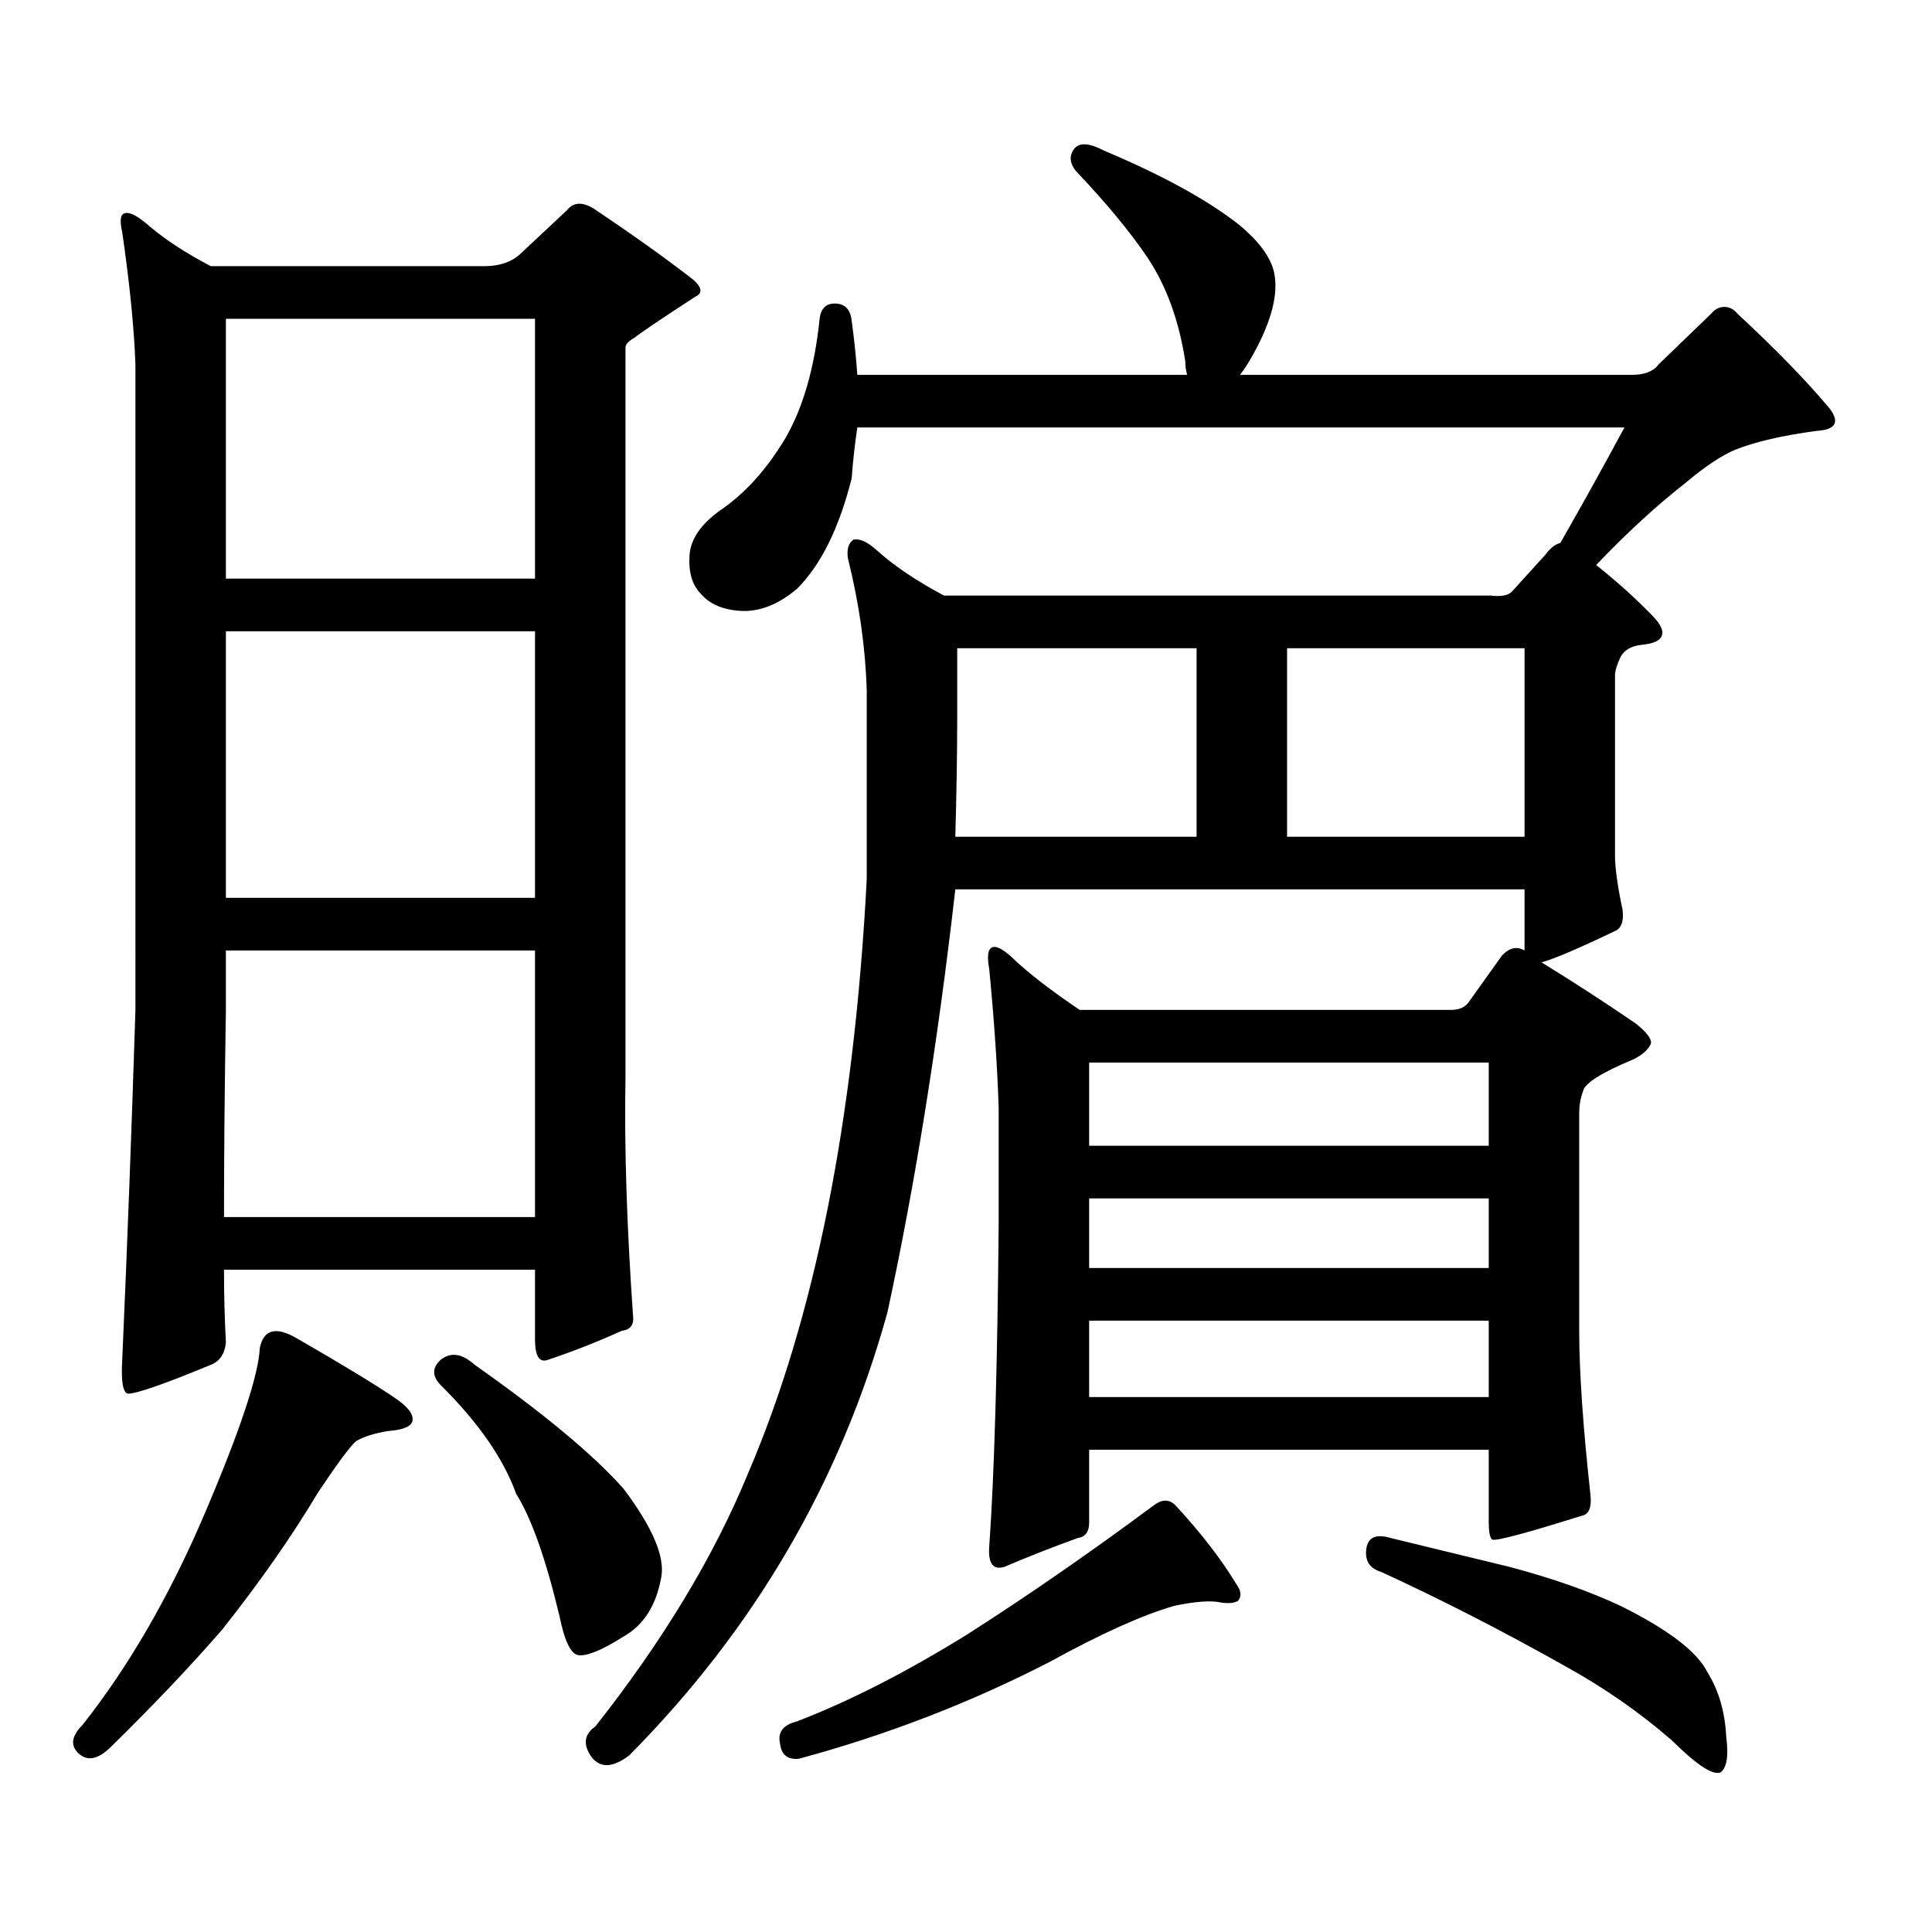 <?xml version="1.0" encoding="utf-8"?>
<!-- Generator: Adobe Illustrator 16.0.0, SVG Export Plug-In . SVG Version: 6.00 Build 0)  -->
<!DOCTYPE svg PUBLIC "-//W3C//DTD SVG 1.1//EN" "http://www.w3.org/Graphics/SVG/1.1/DTD/svg11.dtd">
<svg version="1.1" id="图层_1" xmlns="http://www.w3.org/2000/svg" xmlns:xlink="http://www.w3.org/1999/xlink" x="0px" y="0px"
	 width="1000px" height="1000px" viewBox="0 0 1000 1000" enable-background="new 0 0 1000 1000" xml:space="preserve">
<path d="M153.021,692.359c23.414,13.485,40.319,23.73,50.73,30.762c7.149,4.696,10.396,8.789,9.756,12.305
	c-0.655,2.938-4.878,4.696-12.683,5.273c-7.164,1.181-12.683,2.938-16.585,5.273c-3.262,2.938-9.756,11.728-19.512,26.367
	c-13.658,22.852-30.243,46.582-49.755,71.191c-16.265,18.745-35.456,38.96-57.56,60.645c-6.509,6.44-12.042,7.607-16.585,3.516
	c-4.558-4.106-3.902-9.092,1.951-14.941c24.055-30.474,45.197-67.1,63.413-109.863c18.201-42.765,27.637-71.191,28.292-85.254
	C136.436,688.267,142.609,686.509,153.021,692.359z M323.748,557.887c-0.655,35.156,0.641,76.176,3.902,123.047
	c0.641,4.696-1.311,7.333-5.854,7.91c-13.018,5.863-25.7,10.849-38.048,14.941c-4.558,1.758-6.829-1.758-6.829-10.547v-36.035
	H115.948c0,12.895,0.32,25.488,0.976,37.793c-0.655,5.863-3.262,9.668-7.805,11.426c-24.069,9.97-38.383,14.941-42.926,14.941
	c-2.606-0.577-3.582-6.441-2.927-17.578c2.592-58.585,4.878-118.941,6.829-181.055V188.746c-0.655-18.746-2.927-41.598-6.829-68.555
	c-1.311-5.851-0.976-9.078,0.976-9.668c2.592-1.168,7.149,1.181,13.658,7.031c8.445,7.031,18.856,13.773,31.219,20.215h141.46
	c7.805,0,13.979-2.047,18.536-6.152l24.39-22.852c3.247-4.093,7.805-4.395,13.658-0.879c20.152,13.485,37.393,25.79,51.706,36.914
	c4.543,4.105,4.878,7.031,0.976,8.789c-18.871,12.305-29.268,19.336-31.219,21.094c-3.262,1.758-4.878,3.516-4.878,5.273V557.887z
	 M116.924,491.969v30.762c-0.655,39.262-0.976,75.009-0.976,107.227H276.92V491.969H116.924z M116.924,165.016v134.473H276.92
	V165.016H116.924z M116.924,326.734v137.988H276.92V326.734H116.924z M228.141,703.785c5.198-4.093,11.052-3.214,17.561,2.637
	c35.762,25.199,61.462,46.582,77.071,64.16c14.954,19.912,21.463,35.156,19.512,45.703c-2.606,14.639-9.115,24.897-19.512,30.762
	c-11.066,7.031-18.871,10.244-23.414,9.668c-3.902-0.591-7.164-7.334-9.756-20.215c-7.164-29.883-14.634-50.977-22.438-63.281
	c-6.509-18.155-19.512-36.914-39.023-56.25C223.583,712.285,223.583,707.891,228.141,703.785z M797.883,498.121
	c16.25,9.97,32.515,20.517,48.779,31.641c5.854,4.696,8.445,8.212,7.805,10.547c-1.311,2.938-4.237,5.575-8.78,7.91
	c-16.92,7.031-25.7,12.606-26.341,16.699c-1.311,3.516-1.951,7.333-1.951,11.426v112.5c0,21.094,1.951,49.521,5.854,85.254
	c0.641,6.44-0.976,9.956-4.878,10.547c-27.972,8.789-43.261,12.881-45.853,12.305c-1.311-0.591-1.951-3.818-1.951-9.668v-36.914
	H563.742v37.793c0,4.683-1.951,7.319-5.854,7.91c-13.018,4.683-25.7,9.668-38.048,14.941c-5.854,1.758-8.46-1.758-7.805-10.547
	c2.592-36.914,4.223-92.574,4.878-166.992v-59.766c-0.655-21.094-2.286-45.113-4.878-72.07c-1.311-7.031-0.655-10.836,1.951-11.426
	c1.951-0.577,5.198,1.181,9.756,5.273c7.805,7.621,19.512,16.699,35.121,27.246h192.19c3.902,0,6.829-1.168,8.78-3.516
	l17.561-24.609c3.902-4.093,7.805-4.972,11.707-2.637v-31.641H494.476c-9.115,79.691-20.822,152.641-35.121,218.848
	c-24.069,87.313-68.626,163.765-133.655,229.395c-8.46,6.44-14.969,6.729-19.512,0.879c-4.558-6.455-3.902-11.729,1.951-15.82
	c35.121-44.536,61.462-88.193,79.022-130.957c34.466-80.27,54.953-182.813,61.462-307.617v-97.559
	c-0.655-22.262-3.902-45.113-9.756-68.555c-0.655-4.684,0.32-7.91,2.927-9.668c3.247-0.577,7.149,1.181,11.707,5.273
	c9.101,8.212,20.808,16.122,35.121,23.73h282.92c5.198,0.59,8.78,0,10.731-1.758l17.561-19.336c2.592-3.516,5.198-5.563,7.805-6.152
	c11.707-20.504,22.759-40.43,33.17-59.766H443.745c-1.311,8.789-2.286,17.578-2.927,26.367
	c-6.509,25.79-15.944,44.824-28.292,57.129c-9.756,8.212-19.512,12.016-29.268,11.426c-9.115-0.577-15.944-3.516-20.487-8.789
	c-4.558-4.684-6.509-11.426-5.854-20.215c0.641-8.199,5.854-15.82,15.609-22.852c13.003-8.789,24.39-21.383,34.146-37.793
	c9.101-15.82,14.954-36.324,17.561-61.523c0.641-5.273,3.247-7.91,7.805-7.91c5.198,0,8.125,2.938,8.78,8.789
	c1.296,9.379,2.271,18.759,2.927,28.125h170.728c-0.655-2.335-0.976-4.684-0.976-7.031c-3.262-21.094-9.756-38.961-19.512-53.613
	c-9.115-13.473-21.463-28.414-37.072-44.824c-3.262-4.093-3.582-7.91-0.976-11.426c2.592-3.516,7.805-3.214,15.609,0.879
	c30.563,12.895,53.978,25.79,70.242,38.672c9.756,8.212,15.609,16.122,17.561,23.73c2.592,11.137-0.976,25.488-10.731,43.066
	c-2.606,4.696-4.878,8.212-6.829,10.547h202.922c6.494,0,11.052-1.758,13.658-5.273l27.316-26.367
	c1.951-2.335,4.223-3.516,6.829-3.516c2.592,0,4.878,1.181,6.829,3.516c20.152,18.759,36.097,35.156,47.804,49.219
	c5.198,7.031,2.927,10.849-6.829,11.426c-17.561,2.348-31.554,5.575-41.95,9.668c-7.164,2.938-15.944,8.789-26.341,17.578
	c-14.969,11.728-30.243,25.79-45.853,42.188c10.396,8.212,20.152,17.001,29.268,26.367c3.902,4.105,5.519,7.333,4.878,9.668
	c-0.655,2.938-4.237,4.696-10.731,5.273c-5.213,0.59-8.78,2.637-10.731,6.152c-1.951,4.105-2.927,7.333-2.927,9.668v93.164
	c0,6.454,1.296,15.82,3.902,28.125c0.641,5.273-0.335,8.789-2.927,10.547C817.395,490.801,804.377,496.363,797.883,498.121z
	 M608.619,779.371c13.003,14.063,23.414,27.534,31.219,40.43c2.592,3.516,2.927,6.44,0.976,8.789
	c-1.951,1.167-4.878,1.455-8.78,0.879c-5.213-1.182-13.338-0.591-24.39,1.758c-16.265,4.683-37.728,14.351-64.389,29.004
	c-40.975,21.094-84.235,37.793-129.753,50.098c-5.854,0.576-9.115-2.061-9.756-7.91c-1.311-5.864,1.616-9.668,8.78-11.426
	c27.316-10.547,56.584-25.488,87.803-44.824c31.219-19.927,63.413-42.188,96.583-66.797
	C601.455,775.855,605.357,775.855,608.619,779.371z M494.476,433.082h124.875v-97.559H495.451v36.035
	C495.451,389.137,495.116,409.653,494.476,433.082z M563.742,549.977v43.066h206.824v-43.066H563.742z M563.742,620.289v36.035
	h206.824v-36.035H563.742z M563.742,683.57v39.551h206.824V683.57H563.742z M666.179,433.082h122.924v-97.559H666.179V433.082z
	 M707.153,802.223c0.641-6.455,4.878-8.501,12.683-6.152c16.905,4.092,37.393,9.077,61.462,14.941
	c22.104,5.85,41.295,12.593,57.56,20.215c24.71,12.305,39.664,23.73,44.877,34.277c5.854,9.365,9.101,20.503,9.756,33.398
	c1.296,9.956,0.32,16.108-2.927,18.457c-3.902,1.758-12.362-3.818-25.365-16.699c-16.265-14.063-33.825-26.367-52.682-36.914
	c-33.17-18.76-65.699-35.459-97.559-50.098C709.104,811.891,706.498,808.072,707.153,802.223z"/>
</svg>
